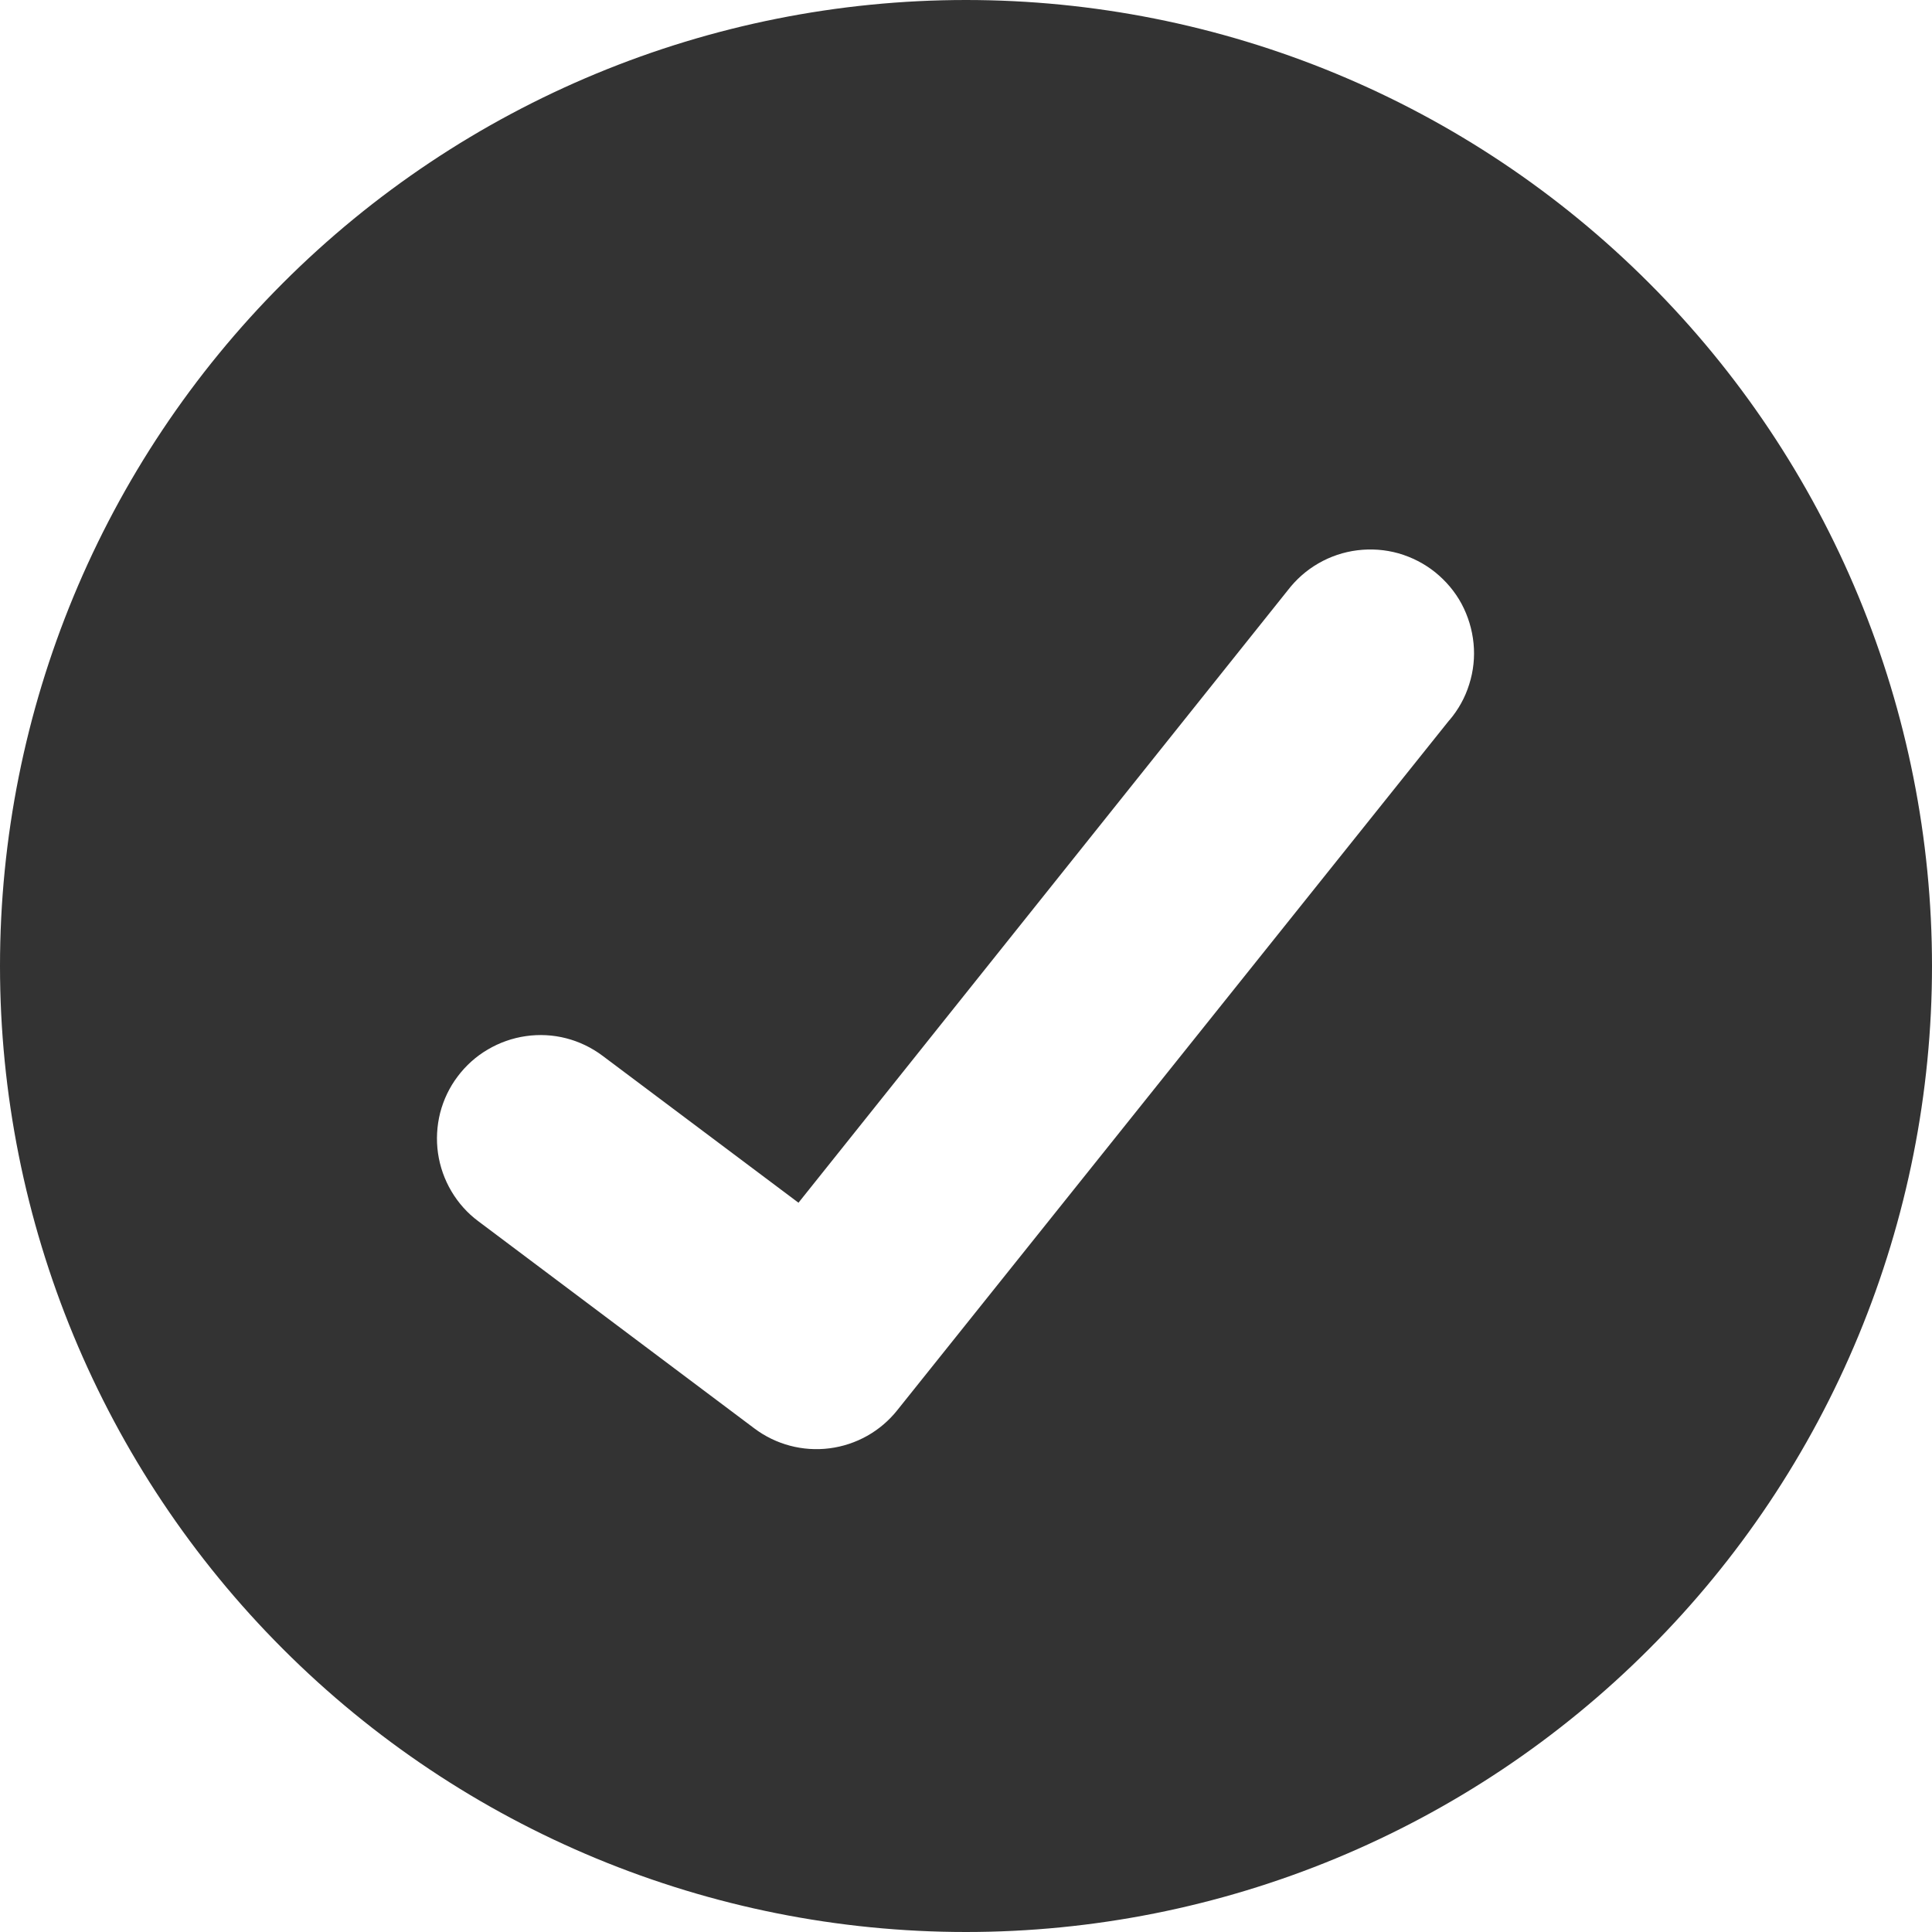 <svg width="17" height="17" viewBox="0 0 17 17" fill="none" xmlns="http://www.w3.org/2000/svg">
<path fill-rule="evenodd" clip-rule="evenodd" d="M8.5 17C9.616 17 10.722 16.78 11.753 16.353C12.784 15.926 13.721 15.3 14.51 14.51C15.3 13.721 15.926 12.784 16.353 11.753C16.78 10.722 17 9.616 17 8.5C17 7.384 16.78 6.278 16.353 5.247C15.926 4.216 15.3 3.279 14.51 2.49C13.721 1.7 12.784 1.074 11.753 0.647C10.722 0.22 9.616 -1.66332e-08 8.5 0C6.246 3.35923e-08 4.084 0.896 2.49 2.49C0.896 4.084 0 6.246 0 8.5C0 10.754 0.896 12.916 2.49 14.51C4.084 16.105 6.246 17 8.5 17ZM12.753 6.338C12.832 6.245 12.892 6.138 12.928 6.021C12.965 5.905 12.978 5.782 12.966 5.661C12.954 5.539 12.918 5.421 12.861 5.314C12.803 5.206 12.723 5.112 12.628 5.035C12.533 4.959 12.424 4.903 12.306 4.869C12.189 4.836 12.066 4.827 11.944 4.842C11.823 4.857 11.707 4.896 11.601 4.957C11.495 5.018 11.403 5.1 11.329 5.197L7.026 10.583L5.302 9.29C5.206 9.218 5.098 9.166 4.982 9.136C4.866 9.106 4.745 9.1 4.627 9.117C4.509 9.134 4.395 9.174 4.292 9.235C4.189 9.295 4.099 9.376 4.027 9.472C3.955 9.567 3.903 9.676 3.873 9.792C3.844 9.908 3.837 10.028 3.854 10.147C3.871 10.265 3.911 10.379 3.972 10.482C4.033 10.585 4.113 10.675 4.209 10.746L6.638 12.569C6.827 12.711 7.064 12.774 7.299 12.744C7.534 12.714 7.748 12.594 7.895 12.409L12.752 6.338H12.753Z" fill="#333333"/>
</svg>
